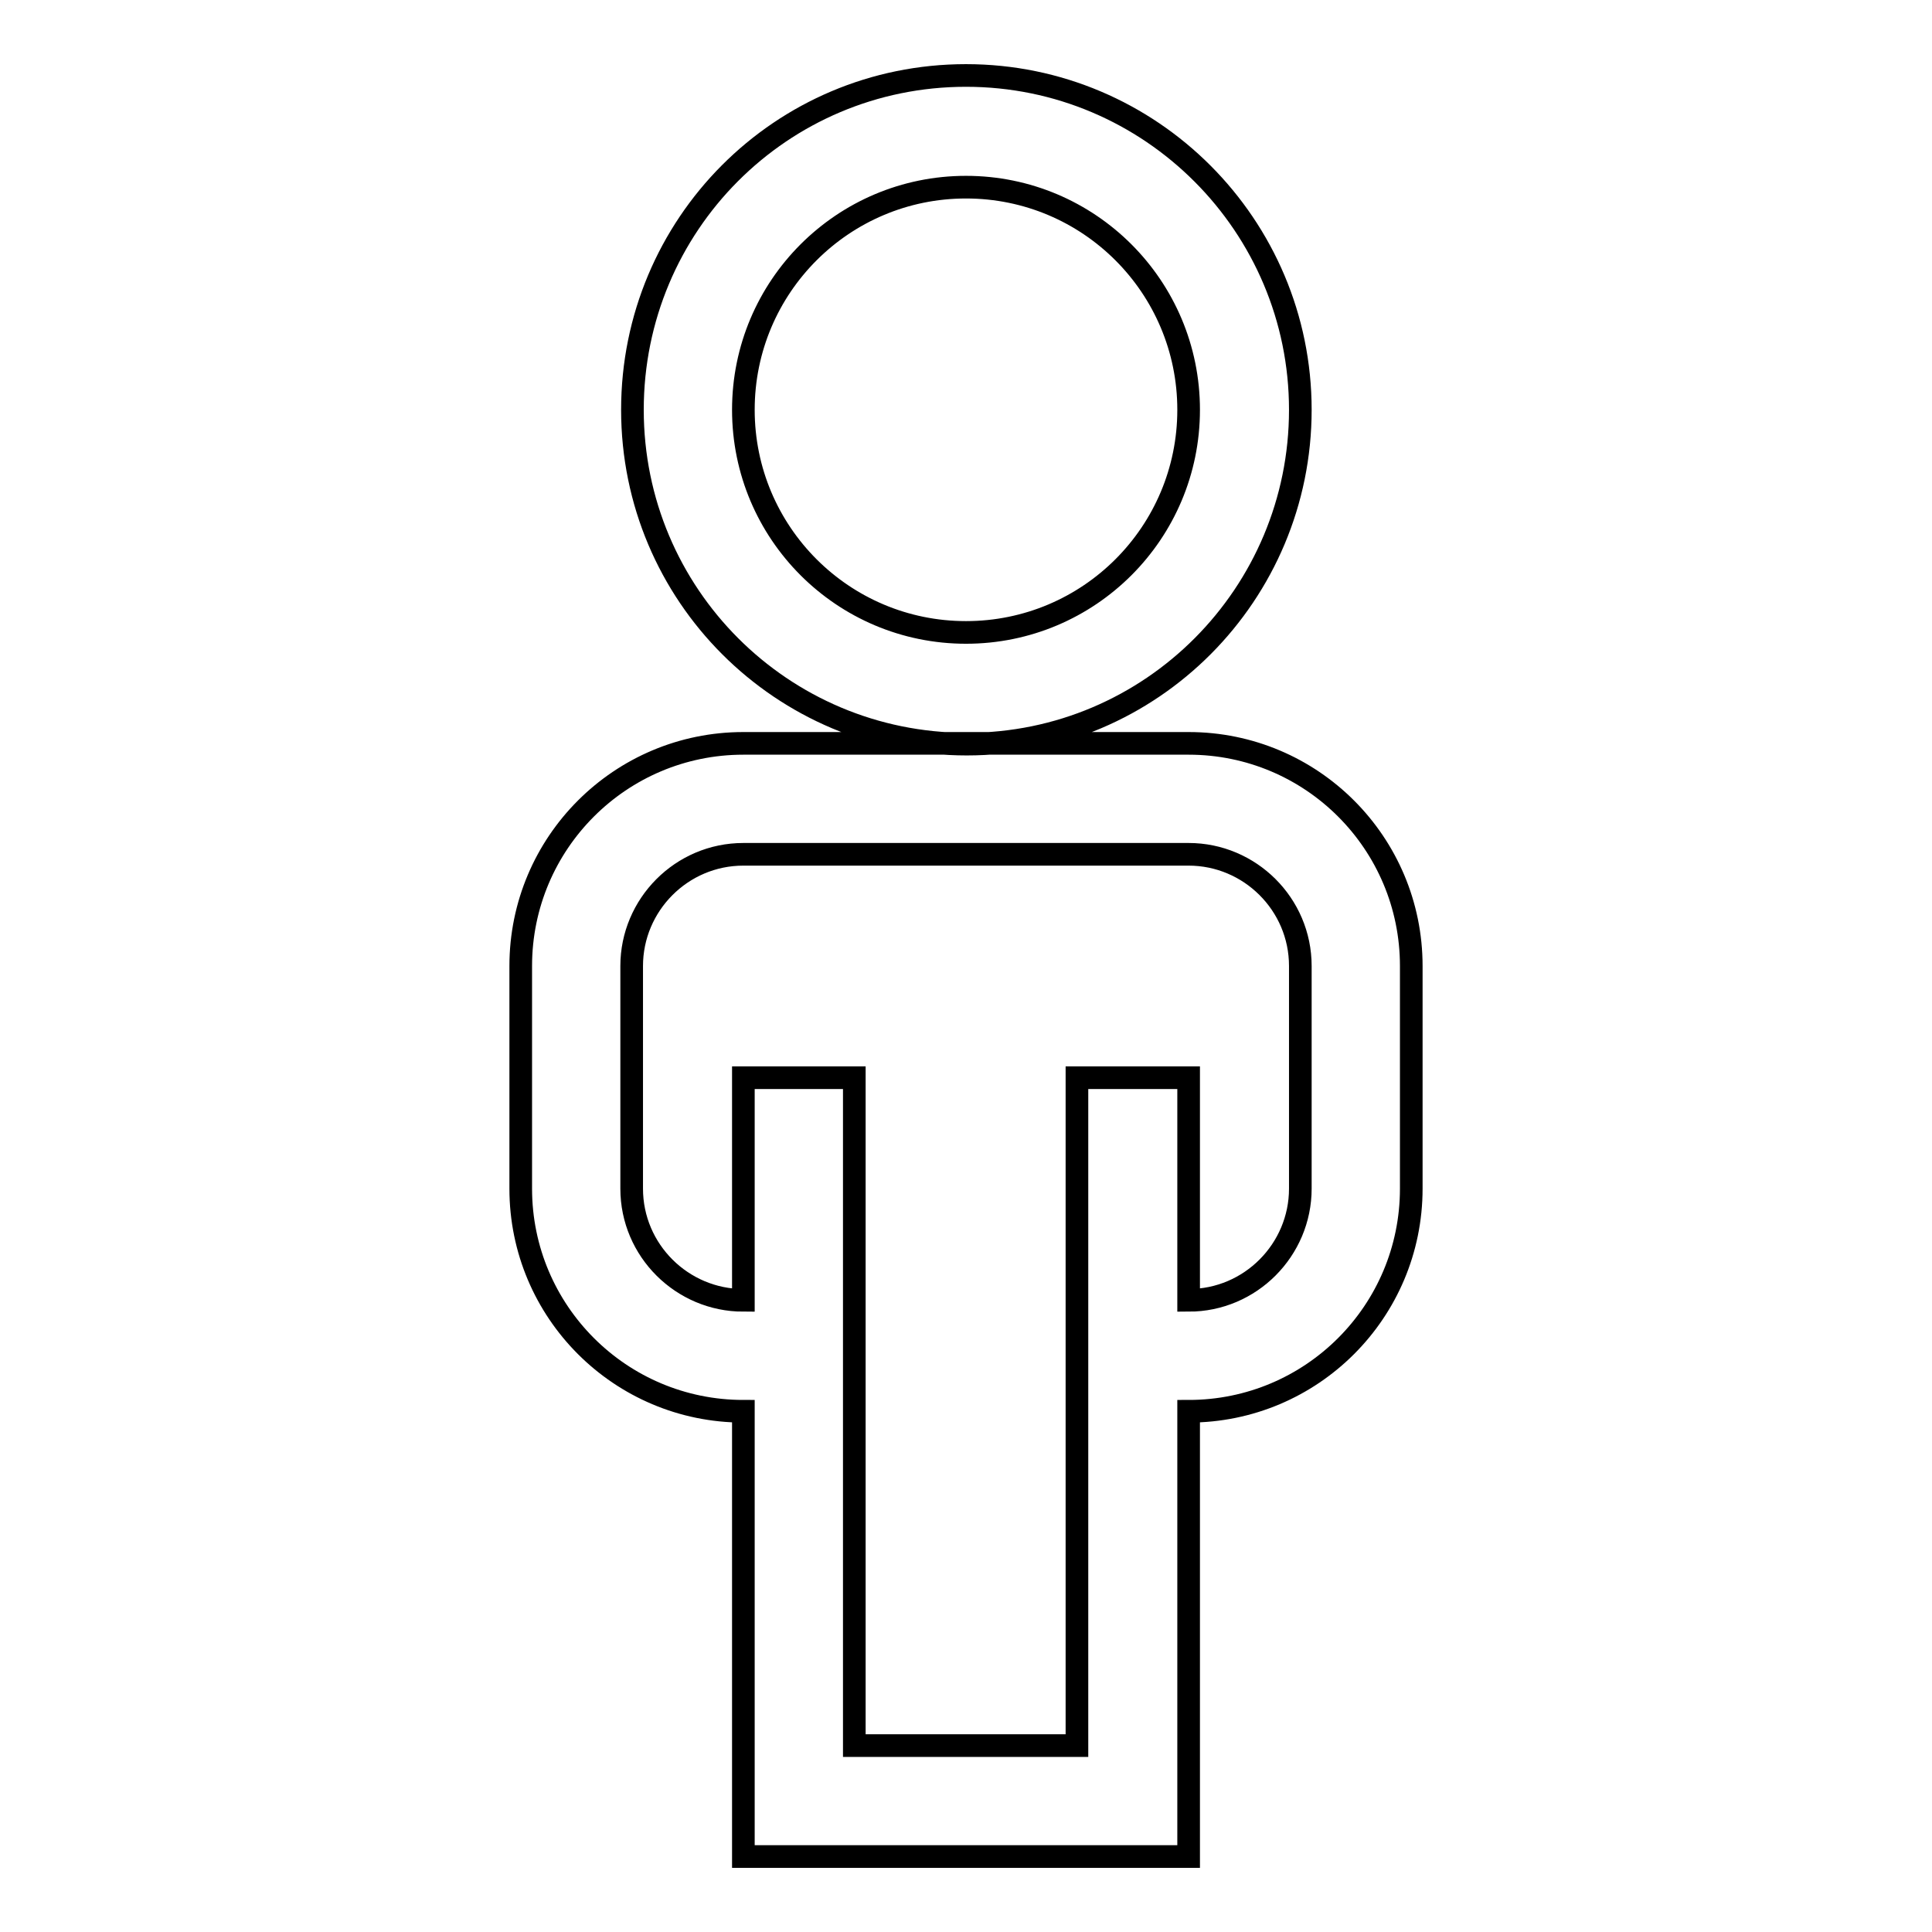 <?xml version="1.0" encoding="utf-8"?>
<!-- Svg Vector Icons : http://www.onlinewebfonts.com/icon -->
<!DOCTYPE svg PUBLIC "-//W3C//DTD SVG 1.1//EN" "http://www.w3.org/Graphics/SVG/1.1/DTD/svg11.dtd">
<svg version="1.1" xmlns="http://www.w3.org/2000/svg" xmlns:xlink="http://www.w3.org/1999/xlink" x="0px" y="0px" viewBox="0 0 256 256" enable-background="new 0 0 256 256" xml:space="preserve">
<g><g><path stroke-width="3" fill-opacity="0" stroke="#000000"  d="M172.3,54.3c0-24.4-19.8-44.3-44.3-44.3S83.8,29.8,83.8,54.3s19.8,44.3,44.3,44.3S172.3,78.7,172.3,54.3z M128,83.8c-16.3,0-29.5-13.2-29.5-29.5s13.2-29.5,29.5-29.5s29.5,13.2,29.5,29.5S144.3,83.8,128,83.8z M157.5,98.5h-59C82.2,98.5,69,111.7,69,128v29.5c0,16.3,13.2,29.5,29.5,29.5v59h59v-59c16.3,0,29.5-13.2,29.5-29.5V128C187,111.7,173.8,98.5,157.5,98.5z M172.3,157.5c0,8.1-6.6,14.8-14.8,14.8v-29.5h-14.8v88.5h-29.5v-88.5H98.5v29.5c-8.1,0-14.8-6.6-14.8-14.8V128c0-8.1,6.6-14.8,14.8-14.8h59c8.1,0,14.8,6.6,14.8,14.8V157.5z"/></g></g>
</svg>